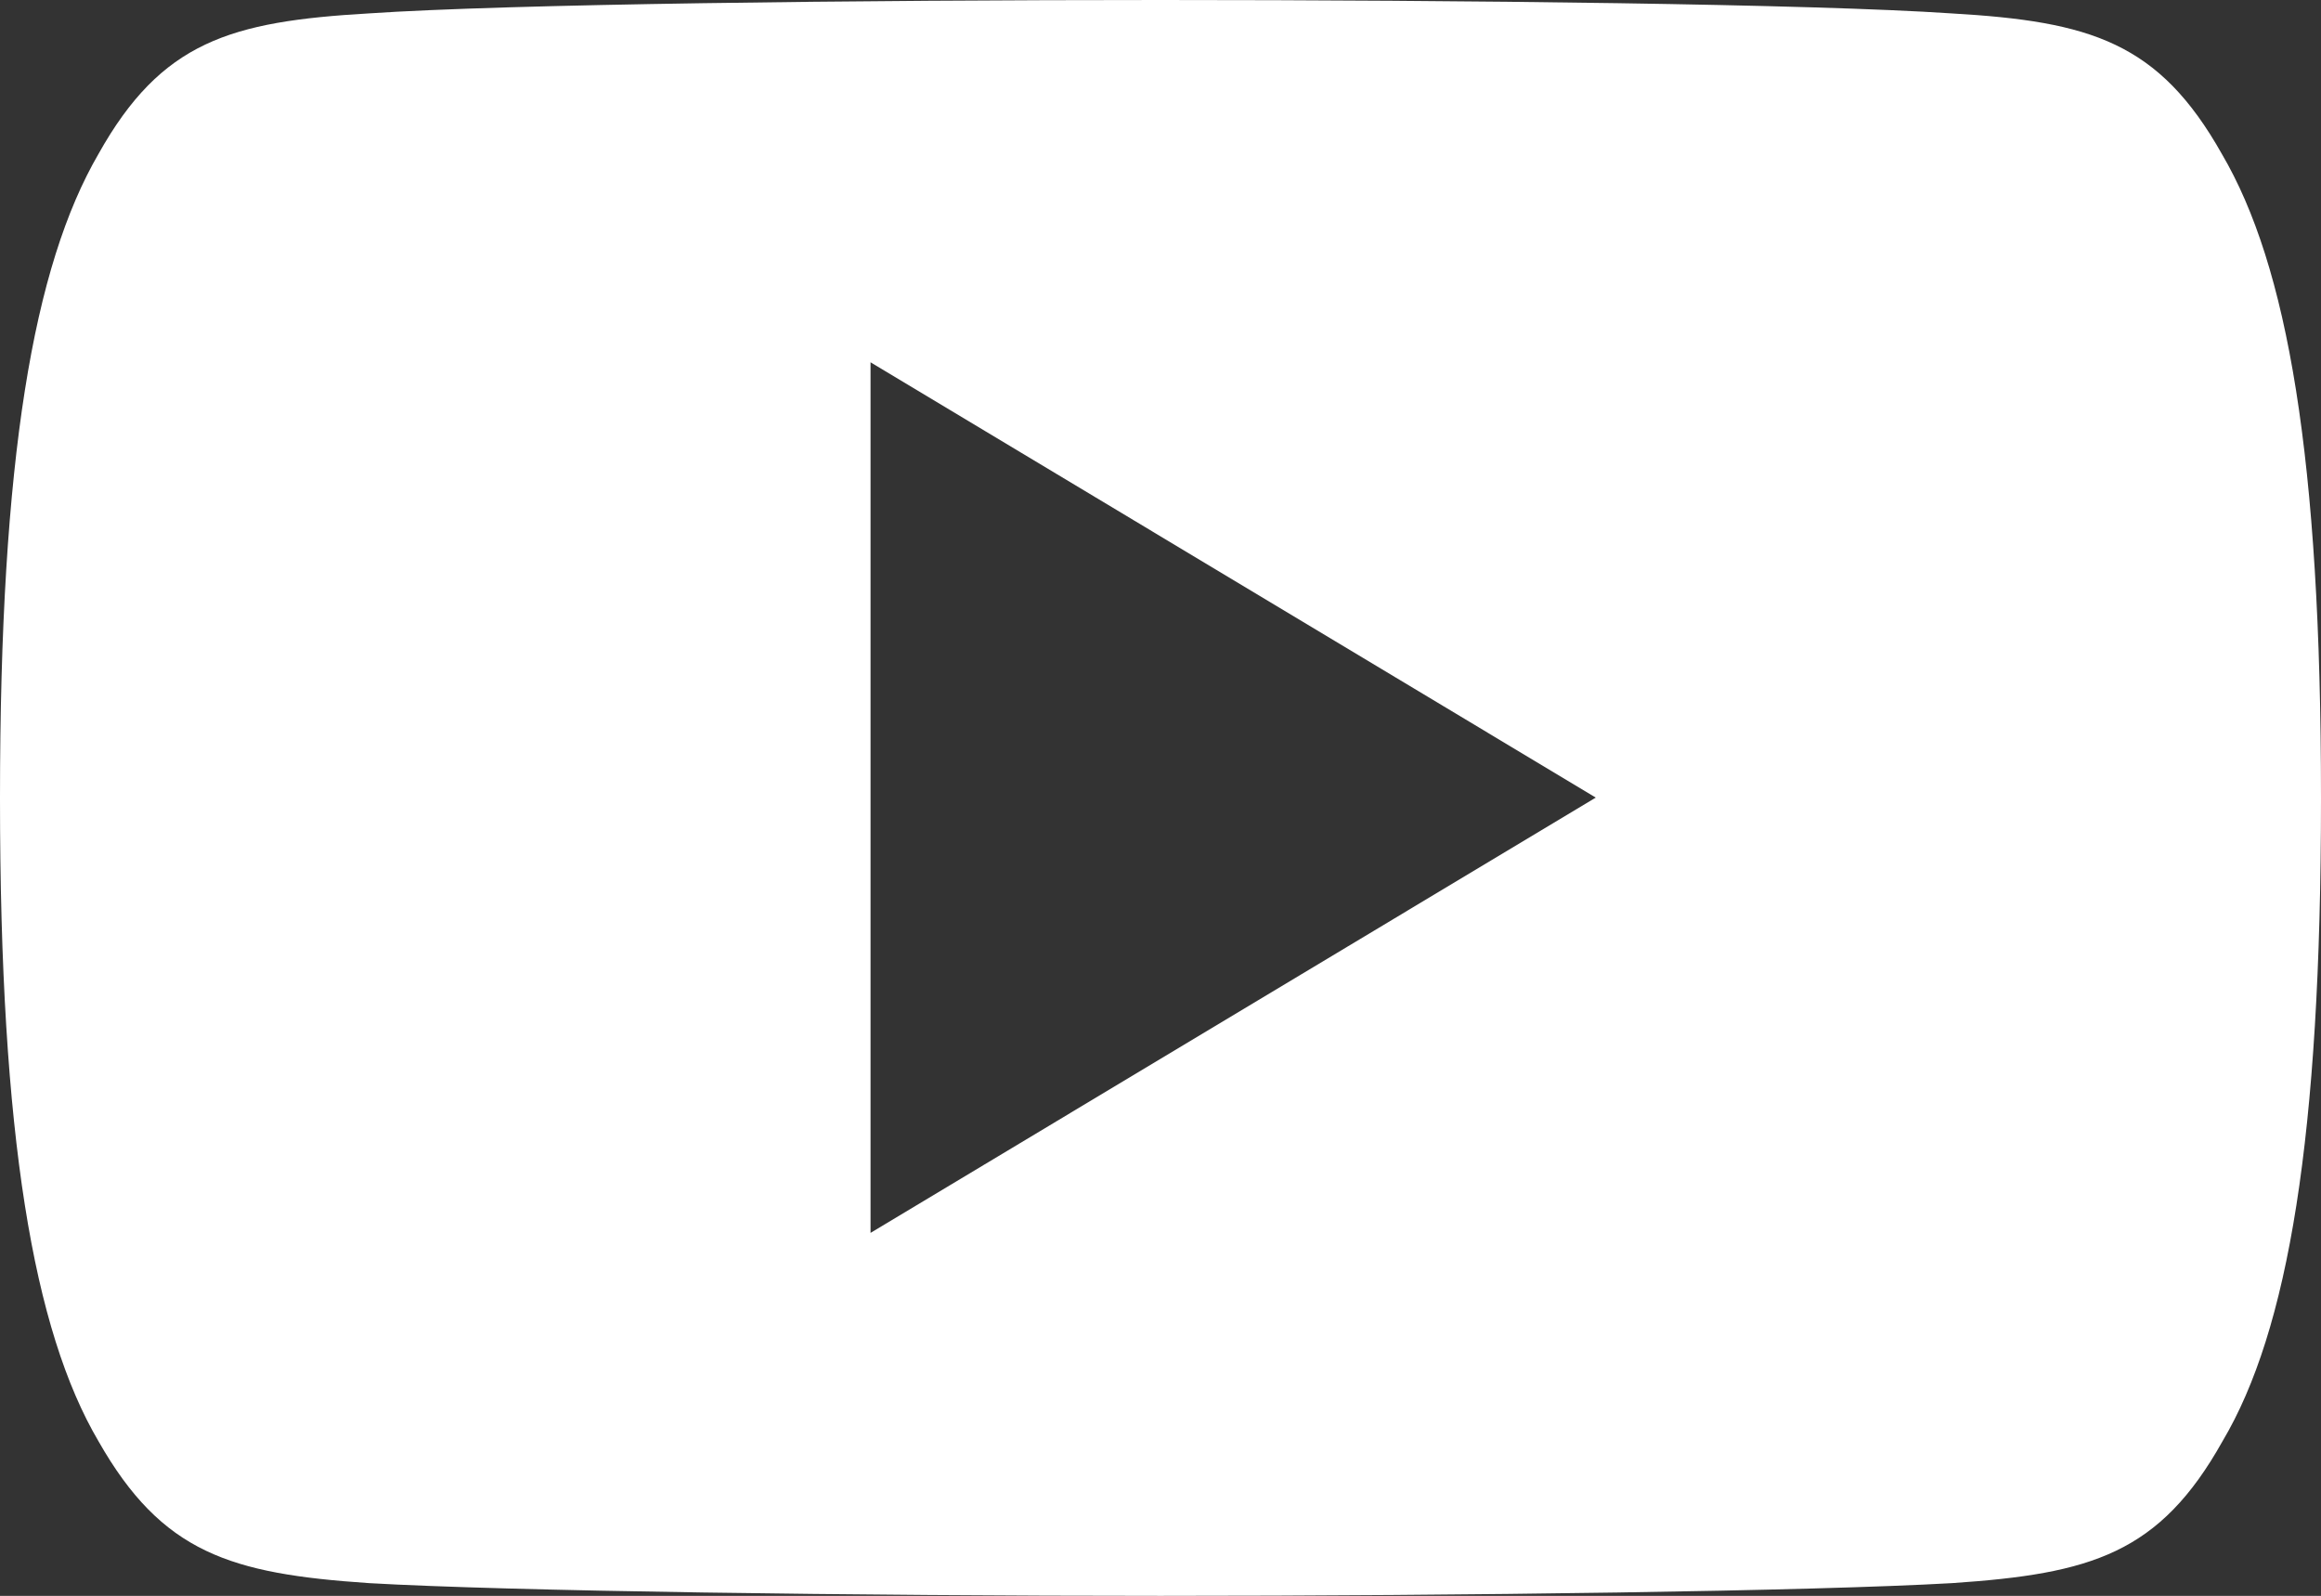 <?xml version="1.0" encoding="utf-8"?>
<!-- Generator: Adobe Illustrator 23.1.0, SVG Export Plug-In . SVG Version: 6.00 Build 0)  -->
<svg version="1.1" id="Capa_1" xmlns="http://www.w3.org/2000/svg" xmlns:xlink="http://www.w3.org/1999/xlink" x="0px" y="0px"
	 viewBox="0 0 34.66 23.83" style="enable-background:new 0 0 34.66 23.83;" xml:space="preserve">
<rect x="0" y="0" width="34.66" height="23.83" fill="#333333" stroke="none"/>
<style type="text/css">
	.st0{fill:#FFFFFF;}
</style>
<g>
	<g>
		<path class="st0" d="M33.18,2.3c-0.94-1.67-1.96-1.98-4.04-2.1C27.07,0.06,21.85,0,17.33,0C12.8,0,7.58,0.06,5.51,0.2
			c-2.07,0.12-3.1,0.42-4.04,2.1C0.5,3.97,0,6.84,0,11.91c0,0,0,0.01,0,0.01c0,0,0,0.01,0,0.01v0c0,5.04,0.5,7.94,1.47,9.59
			c0.95,1.67,1.97,1.98,4.04,2.12c2.08,0.12,7.3,0.19,11.82,0.19c4.52,0,9.74-0.07,11.82-0.19c2.08-0.14,3.1-0.44,4.04-2.12
			c0.98-1.65,1.47-4.55,1.47-9.59c0,0,0-0.01,0-0.01c0,0,0,0,0-0.01C34.66,6.84,34.16,3.97,33.18,2.3z M13,18.41v-13l10.83,6.5
			L13,18.41z"/>
	</g>
</g>
</svg>
